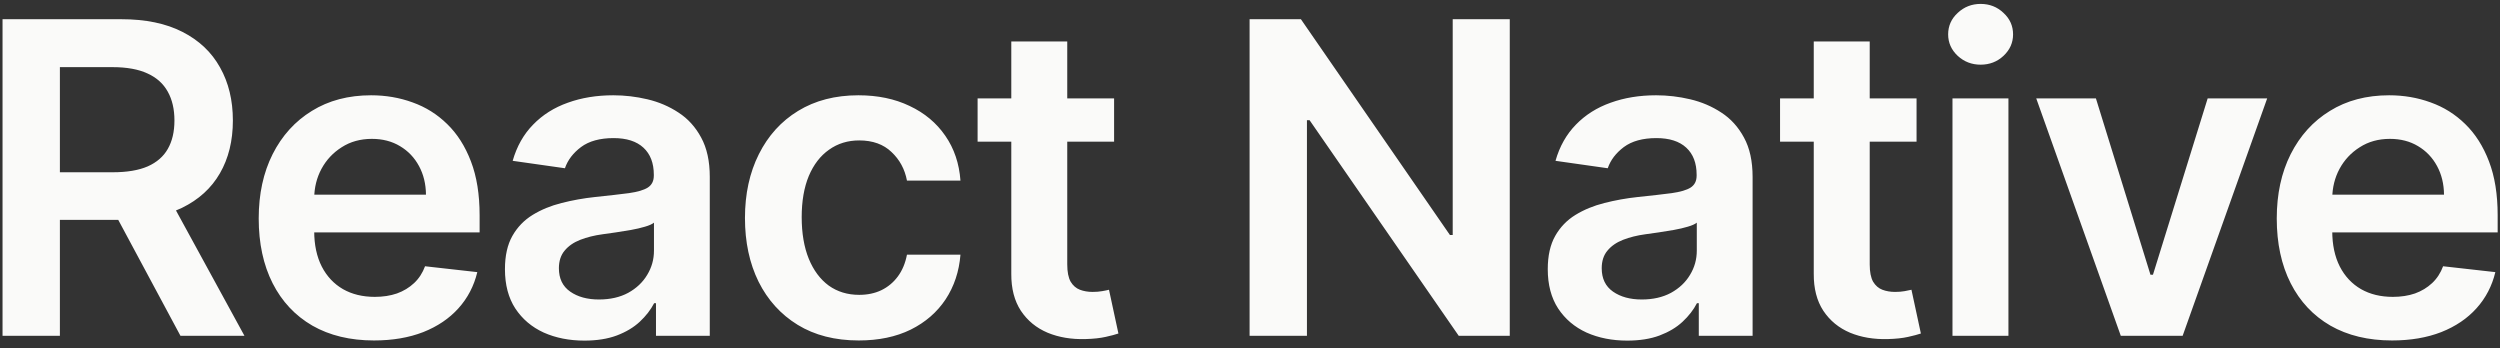 <svg width="201" height="28" viewBox="0 0 201 28" fill="none" xmlns="http://www.w3.org/2000/svg">
<rect x="0" y="0" width="201" height="28" fill="#333333" stroke="none"/>
<path d="M0.204 27V1.545H9.749C11.705 1.545 13.346 1.885 14.671 2.565C16.005 3.244 17.012 4.197 17.692 5.423C18.379 6.641 18.723 8.062 18.723 9.686C18.723 11.319 18.375 12.736 17.679 13.937C16.991 15.13 15.976 16.054 14.634 16.709C13.292 17.355 11.643 17.678 9.687 17.678H2.889V13.85H9.066C10.209 13.85 11.146 13.693 11.875 13.378C12.604 13.055 13.143 12.586 13.491 11.973C13.847 11.352 14.025 10.59 14.025 9.686C14.025 8.783 13.847 8.013 13.491 7.375C13.134 6.728 12.592 6.239 11.862 5.908C11.133 5.568 10.193 5.398 9.041 5.398H4.815V27H0.204ZM13.354 15.466L19.655 27H14.51L8.32 15.466H13.354ZM30.072 27.373C28.158 27.373 26.505 26.975 25.113 26.18C23.729 25.376 22.664 24.241 21.919 22.774C21.173 21.299 20.8 19.563 20.8 17.566C20.8 15.603 21.173 13.879 21.919 12.396C22.673 10.905 23.725 9.744 25.076 8.916C26.426 8.079 28.013 7.661 29.836 7.661C31.012 7.661 32.123 7.851 33.167 8.232C34.219 8.605 35.147 9.185 35.951 9.972C36.763 10.759 37.401 11.762 37.865 12.98C38.329 14.19 38.561 15.632 38.561 17.305V18.685H22.913V15.652H34.248C34.24 14.791 34.053 14.024 33.689 13.353C33.324 12.674 32.815 12.139 32.16 11.75C31.514 11.36 30.76 11.165 29.898 11.165C28.978 11.165 28.171 11.389 27.474 11.837C26.778 12.276 26.236 12.856 25.846 13.577C25.465 14.289 25.27 15.072 25.262 15.926V18.573C25.262 19.683 25.465 20.636 25.871 21.432C26.277 22.219 26.845 22.824 27.574 23.246C28.303 23.661 29.157 23.868 30.134 23.868C30.789 23.868 31.381 23.777 31.912 23.595C32.442 23.404 32.902 23.126 33.291 22.762C33.681 22.397 33.975 21.945 34.174 21.407L38.375 21.879C38.109 22.99 37.604 23.959 36.858 24.788C36.121 25.608 35.176 26.246 34.025 26.702C32.873 27.149 31.555 27.373 30.072 27.373ZM46.986 27.385C45.776 27.385 44.687 27.17 43.717 26.739C42.756 26.3 41.994 25.654 41.43 24.8C40.875 23.947 40.598 22.894 40.598 21.643C40.598 20.566 40.796 19.675 41.194 18.971C41.592 18.267 42.135 17.703 42.822 17.28C43.51 16.858 44.285 16.539 45.147 16.323C46.017 16.1 46.916 15.938 47.844 15.839C48.962 15.723 49.87 15.619 50.566 15.528C51.262 15.429 51.767 15.28 52.082 15.081C52.405 14.873 52.567 14.554 52.567 14.124V14.049C52.567 13.113 52.289 12.388 51.734 11.874C51.179 11.36 50.379 11.103 49.335 11.103C48.233 11.103 47.359 11.344 46.713 11.824C46.075 12.305 45.644 12.872 45.42 13.527L41.219 12.93C41.55 11.77 42.097 10.801 42.86 10.022C43.622 9.235 44.554 8.647 45.656 8.257C46.758 7.859 47.976 7.661 49.31 7.661C50.23 7.661 51.146 7.768 52.057 7.984C52.968 8.199 53.801 8.555 54.555 9.053C55.309 9.541 55.914 10.209 56.37 11.054C56.834 11.899 57.066 12.955 57.066 14.223V27H52.741V24.378H52.592C52.318 24.908 51.933 25.405 51.436 25.869C50.947 26.325 50.33 26.693 49.584 26.975C48.846 27.249 47.98 27.385 46.986 27.385ZM48.154 24.079C49.058 24.079 49.841 23.901 50.504 23.545C51.166 23.18 51.676 22.7 52.032 22.103C52.397 21.506 52.579 20.856 52.579 20.152V17.902C52.438 18.018 52.198 18.126 51.858 18.225C51.527 18.325 51.154 18.412 50.74 18.486C50.325 18.561 49.915 18.627 49.509 18.685C49.103 18.743 48.751 18.793 48.453 18.834C47.782 18.925 47.181 19.075 46.651 19.282C46.12 19.489 45.702 19.779 45.395 20.152C45.089 20.516 44.935 20.988 44.935 21.569C44.935 22.397 45.238 23.023 45.843 23.445C46.447 23.868 47.218 24.079 48.154 24.079ZM69.043 27.373C67.137 27.373 65.5 26.954 64.133 26.117C62.774 25.281 61.726 24.125 60.989 22.65C60.259 21.167 59.895 19.46 59.895 17.529C59.895 15.59 60.268 13.879 61.013 12.396C61.759 10.905 62.812 9.744 64.17 8.916C65.538 8.079 67.153 7.661 69.018 7.661C70.567 7.661 71.939 7.946 73.132 8.518C74.333 9.082 75.29 9.881 76.003 10.917C76.715 11.944 77.121 13.146 77.221 14.521H72.92C72.746 13.602 72.332 12.835 71.677 12.222C71.031 11.601 70.165 11.29 69.08 11.29C68.16 11.29 67.352 11.538 66.656 12.036C65.96 12.524 65.417 13.229 65.028 14.148C64.647 15.068 64.456 16.17 64.456 17.454C64.456 18.755 64.647 19.874 65.028 20.81C65.409 21.738 65.944 22.455 66.631 22.961C67.327 23.458 68.144 23.706 69.08 23.706C69.743 23.706 70.335 23.582 70.857 23.334C71.388 23.077 71.831 22.708 72.187 22.227C72.543 21.747 72.788 21.163 72.92 20.475H77.221C77.113 21.825 76.715 23.023 76.028 24.067C75.34 25.102 74.404 25.915 73.219 26.503C72.034 27.083 70.642 27.373 69.043 27.373ZM89.573 7.909V11.389H78.599V7.909H89.573ZM81.308 3.335H85.807V21.258C85.807 21.863 85.898 22.327 86.081 22.65C86.271 22.965 86.52 23.18 86.826 23.296C87.133 23.412 87.473 23.47 87.846 23.47C88.127 23.47 88.384 23.45 88.616 23.408C88.857 23.367 89.039 23.329 89.163 23.296L89.921 26.814C89.681 26.896 89.337 26.988 88.89 27.087C88.451 27.186 87.912 27.244 87.274 27.261C86.147 27.294 85.132 27.124 84.229 26.751C83.326 26.37 82.609 25.782 82.079 24.986C81.557 24.191 81.3 23.197 81.308 22.004V3.335ZM121.385 1.545V27H117.283L105.289 9.662H105.078V27H100.467V1.545H104.593L116.575 18.896H116.798V1.545H121.385ZM130.829 27.385C129.619 27.385 128.529 27.17 127.56 26.739C126.599 26.3 125.837 25.654 125.273 24.8C124.718 23.947 124.44 22.894 124.44 21.643C124.44 20.566 124.639 19.675 125.037 18.971C125.435 18.267 125.977 17.703 126.665 17.28C127.353 16.858 128.128 16.539 128.989 16.323C129.859 16.1 130.758 15.938 131.686 15.839C132.805 15.723 133.712 15.619 134.408 15.528C135.104 15.429 135.61 15.28 135.925 15.081C136.248 14.873 136.409 14.554 136.409 14.124V14.049C136.409 13.113 136.132 12.388 135.577 11.874C135.022 11.36 134.222 11.103 133.178 11.103C132.076 11.103 131.202 11.344 130.555 11.824C129.917 12.305 129.487 12.872 129.263 13.527L125.062 12.93C125.393 11.77 125.94 10.801 126.702 10.022C127.465 9.235 128.397 8.647 129.499 8.257C130.601 7.859 131.819 7.661 133.153 7.661C134.073 7.661 134.988 7.768 135.9 7.984C136.811 8.199 137.644 8.555 138.398 9.053C139.152 9.541 139.757 10.209 140.213 11.054C140.677 11.899 140.909 12.955 140.909 14.223V27H136.583V24.378H136.434C136.161 24.908 135.776 25.405 135.278 25.869C134.79 26.325 134.172 26.693 133.426 26.975C132.689 27.249 131.823 27.385 130.829 27.385ZM131.997 24.079C132.9 24.079 133.683 23.901 134.346 23.545C135.009 23.18 135.519 22.7 135.875 22.103C136.24 21.506 136.422 20.856 136.422 20.152V17.902C136.281 18.018 136.041 18.126 135.701 18.225C135.37 18.325 134.997 18.412 134.582 18.486C134.168 18.561 133.758 18.627 133.352 18.685C132.946 18.743 132.594 18.793 132.295 18.834C131.624 18.925 131.024 19.075 130.493 19.282C129.963 19.489 129.545 19.779 129.238 20.152C128.931 20.516 128.778 20.988 128.778 21.569C128.778 22.397 129.08 23.023 129.685 23.445C130.29 23.868 131.061 24.079 131.997 24.079ZM154.091 7.909V11.389H143.116V7.909H154.091ZM145.826 3.335H150.325V21.258C150.325 21.863 150.416 22.327 150.598 22.65C150.789 22.965 151.038 23.18 151.344 23.296C151.651 23.412 151.99 23.47 152.363 23.47C152.645 23.47 152.902 23.45 153.134 23.408C153.374 23.367 153.556 23.329 153.681 23.296L154.439 26.814C154.199 26.896 153.855 26.988 153.407 27.087C152.968 27.186 152.43 27.244 151.792 27.261C150.665 27.294 149.65 27.124 148.746 26.751C147.843 26.37 147.127 25.782 146.596 24.986C146.074 24.191 145.817 23.197 145.826 22.004V3.335ZM156.979 27V7.909H161.478V27H156.979ZM159.241 5.2C158.528 5.2 157.915 4.963 157.401 4.491C156.888 4.011 156.631 3.435 156.631 2.763C156.631 2.084 156.888 1.508 157.401 1.036C157.915 0.555 158.528 0.315 159.241 0.315C159.962 0.315 160.575 0.555 161.08 1.036C161.594 1.508 161.851 2.084 161.851 2.763C161.851 3.435 161.594 4.011 161.08 4.491C160.575 4.963 159.962 5.2 159.241 5.2ZM182.282 7.909L175.484 27H170.512L163.713 7.909H168.511L172.898 22.091H173.097L177.497 7.909H182.282ZM192.323 27.373C190.409 27.373 188.756 26.975 187.364 26.18C185.98 25.376 184.915 24.241 184.17 22.774C183.424 21.299 183.051 19.563 183.051 17.566C183.051 15.603 183.424 13.879 184.17 12.396C184.924 10.905 185.976 9.744 187.327 8.916C188.677 8.079 190.264 7.661 192.087 7.661C193.264 7.661 194.374 7.851 195.418 8.232C196.47 8.605 197.398 9.185 198.202 9.972C199.014 10.759 199.652 11.762 200.116 12.98C200.58 14.19 200.812 15.632 200.812 17.305V18.685H185.164V15.652H196.499C196.491 14.791 196.304 14.024 195.94 13.353C195.575 12.674 195.066 12.139 194.411 11.75C193.765 11.36 193.011 11.165 192.149 11.165C191.229 11.165 190.421 11.389 189.725 11.837C189.029 12.276 188.487 12.856 188.097 13.577C187.716 14.289 187.521 15.072 187.513 15.926V18.573C187.513 19.683 187.716 20.636 188.122 21.432C188.528 22.219 189.096 22.824 189.825 23.246C190.554 23.661 191.407 23.868 192.385 23.868C193.04 23.868 193.632 23.777 194.163 23.595C194.693 23.404 195.153 23.126 195.542 22.762C195.932 22.397 196.226 21.945 196.425 21.407L200.626 21.879C200.36 22.99 199.855 23.959 199.109 24.788C198.372 25.608 197.427 26.246 196.275 26.702C195.124 27.149 193.806 27.373 192.323 27.373Z" fill="#FAFAF9"/>
</svg>
